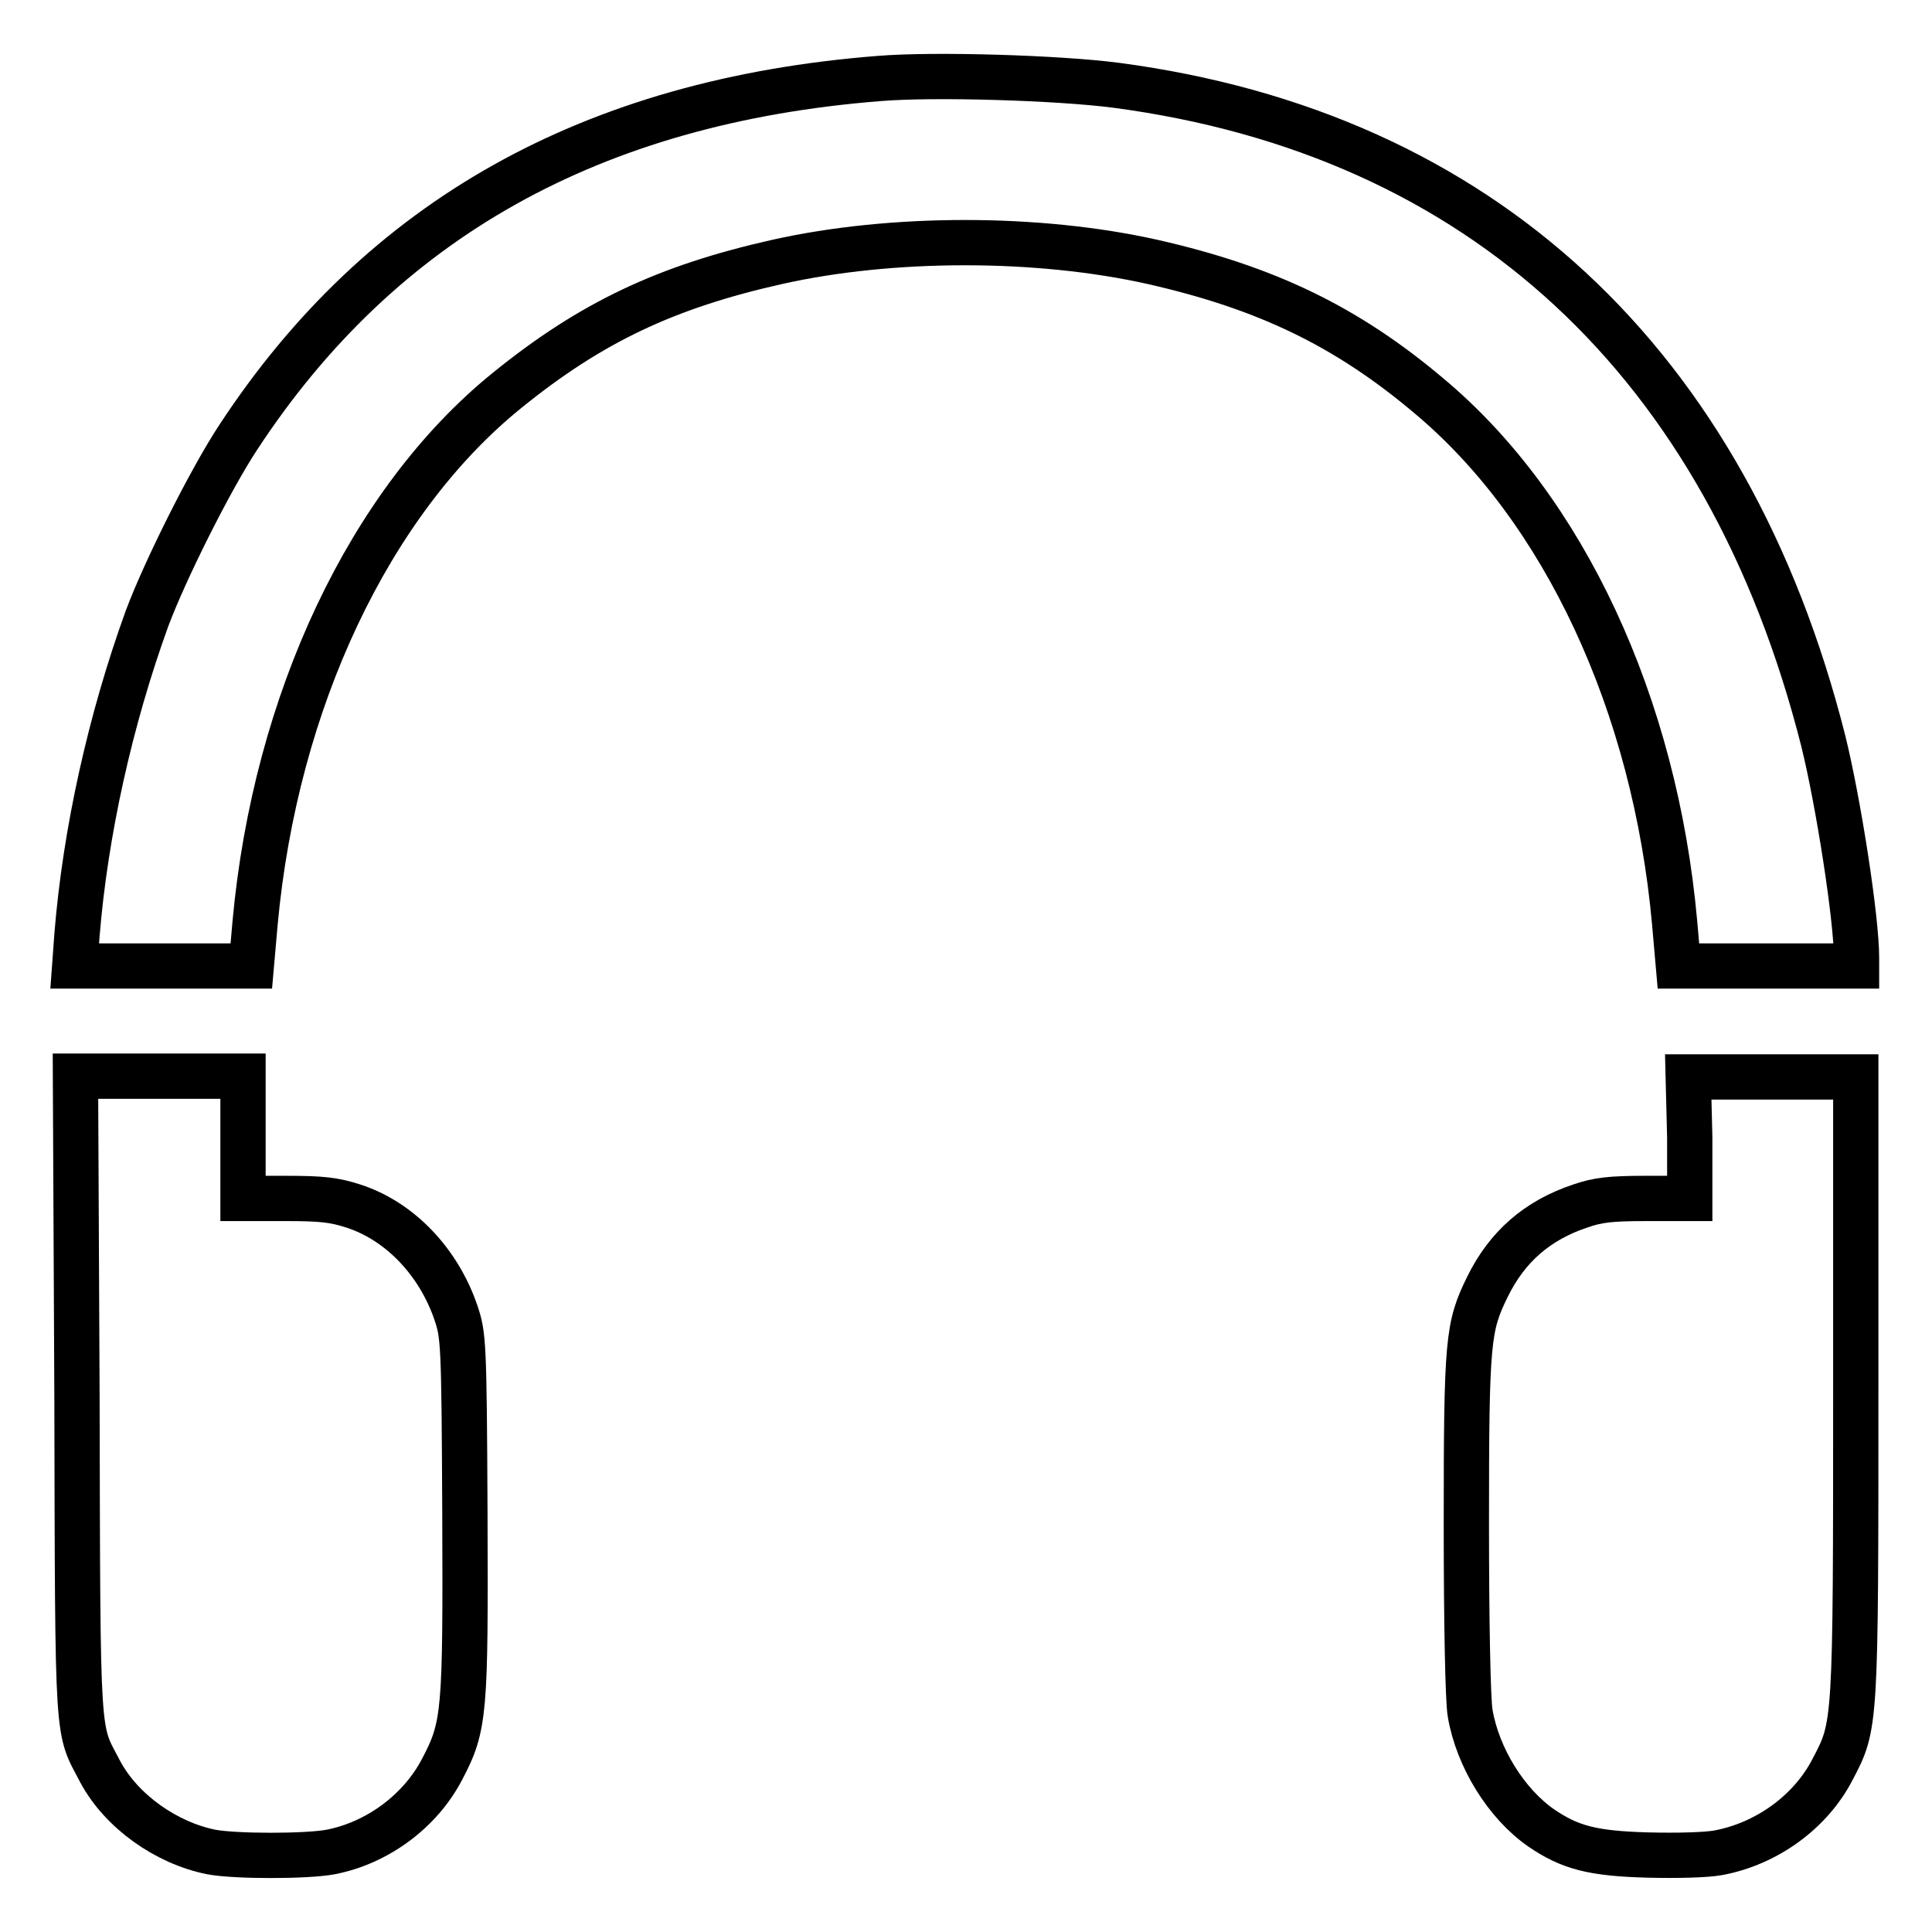 <?xml version="1.0" encoding="utf-8"?>
<!-- Svg Vector Icons : http://www.onlinewebfonts.com/icon -->
<!DOCTYPE svg PUBLIC "-//W3C//DTD SVG 1.1//EN" "http://www.w3.org/Graphics/SVG/1.1/DTD/svg11.dtd">
<svg version="1.1" xmlns="http://www.w3.org/2000/svg" xmlns:xlink="http://www.w3.org/1999/xlink" x="0px" y="0px" viewBox="0 0 256 256" enable-background="new 0 0 256 256" xml:space="preserve">
<g><g><g><path stroke-width="6" fill-opacity="0" stroke="#000000"  d="M116.5,10.4c-38.1,3-66,18.7-84.9,47.5c-3.7,5.6-9.7,17.6-12.1,24c-4.9,13.5-8.2,28.4-9.3,42l-0.3,4.1h11.7h11.7l0.5-5.7c2.7-29.4,15.2-55.8,33.3-70.5c11.2-9.1,21.2-13.8,35.9-17.1c15.2-3.4,34.5-3.4,49.7,0c15,3.4,25.7,8.5,36.7,17.8c17.8,14.9,29.9,40.8,32.5,69.8l0.5,5.7h11.7H246v-1.1c0-5.2-2.4-20.6-4.4-28.7c-12.7-50.2-45.4-80.5-93.7-86.9C140.2,10.3,123.8,9.8,116.5,10.4z"/><path stroke-width="6" fill-opacity="0" stroke="#000000"  d="M10.2,185.1c0.1,47,0,43.7,3.1,49.7c2.8,5.2,8.7,9.4,14.7,10.6c3.2,0.6,12.6,0.6,15.8,0c6.2-1.2,11.9-5.4,14.8-11c3-5.7,3.1-7.5,3-34c-0.1-22.9-0.2-23.5-1.2-26.5c-2.3-6.7-7.4-12.1-13.6-14.1c-2.5-0.8-4.1-1-8.8-1h-5.8v-8.1v-8.1H21.1H10L10.2,185.1z"/><path stroke-width="6" fill-opacity="0" stroke="#000000"  d="M223.9,150.7v8.1h-5.8c-4.7,0-6.4,0.2-8.7,1c-5.7,1.9-9.7,5.4-12.3,10.7c-2.6,5.3-2.8,7-2.8,31.4c0,12.9,0.2,23.4,0.5,25.1c1,5.9,4.8,12,9.4,15.2c3.8,2.6,6.8,3.4,14.1,3.6c3.9,0.1,7.8,0,9.4-0.3c6.4-1.2,12.2-5.4,15.1-11c3.1-5.9,3.1-5.5,3.1-51v-40.8h-11.1h-11.1L223.9,150.7L223.9,150.7z"/></g></g></g>
</svg>
